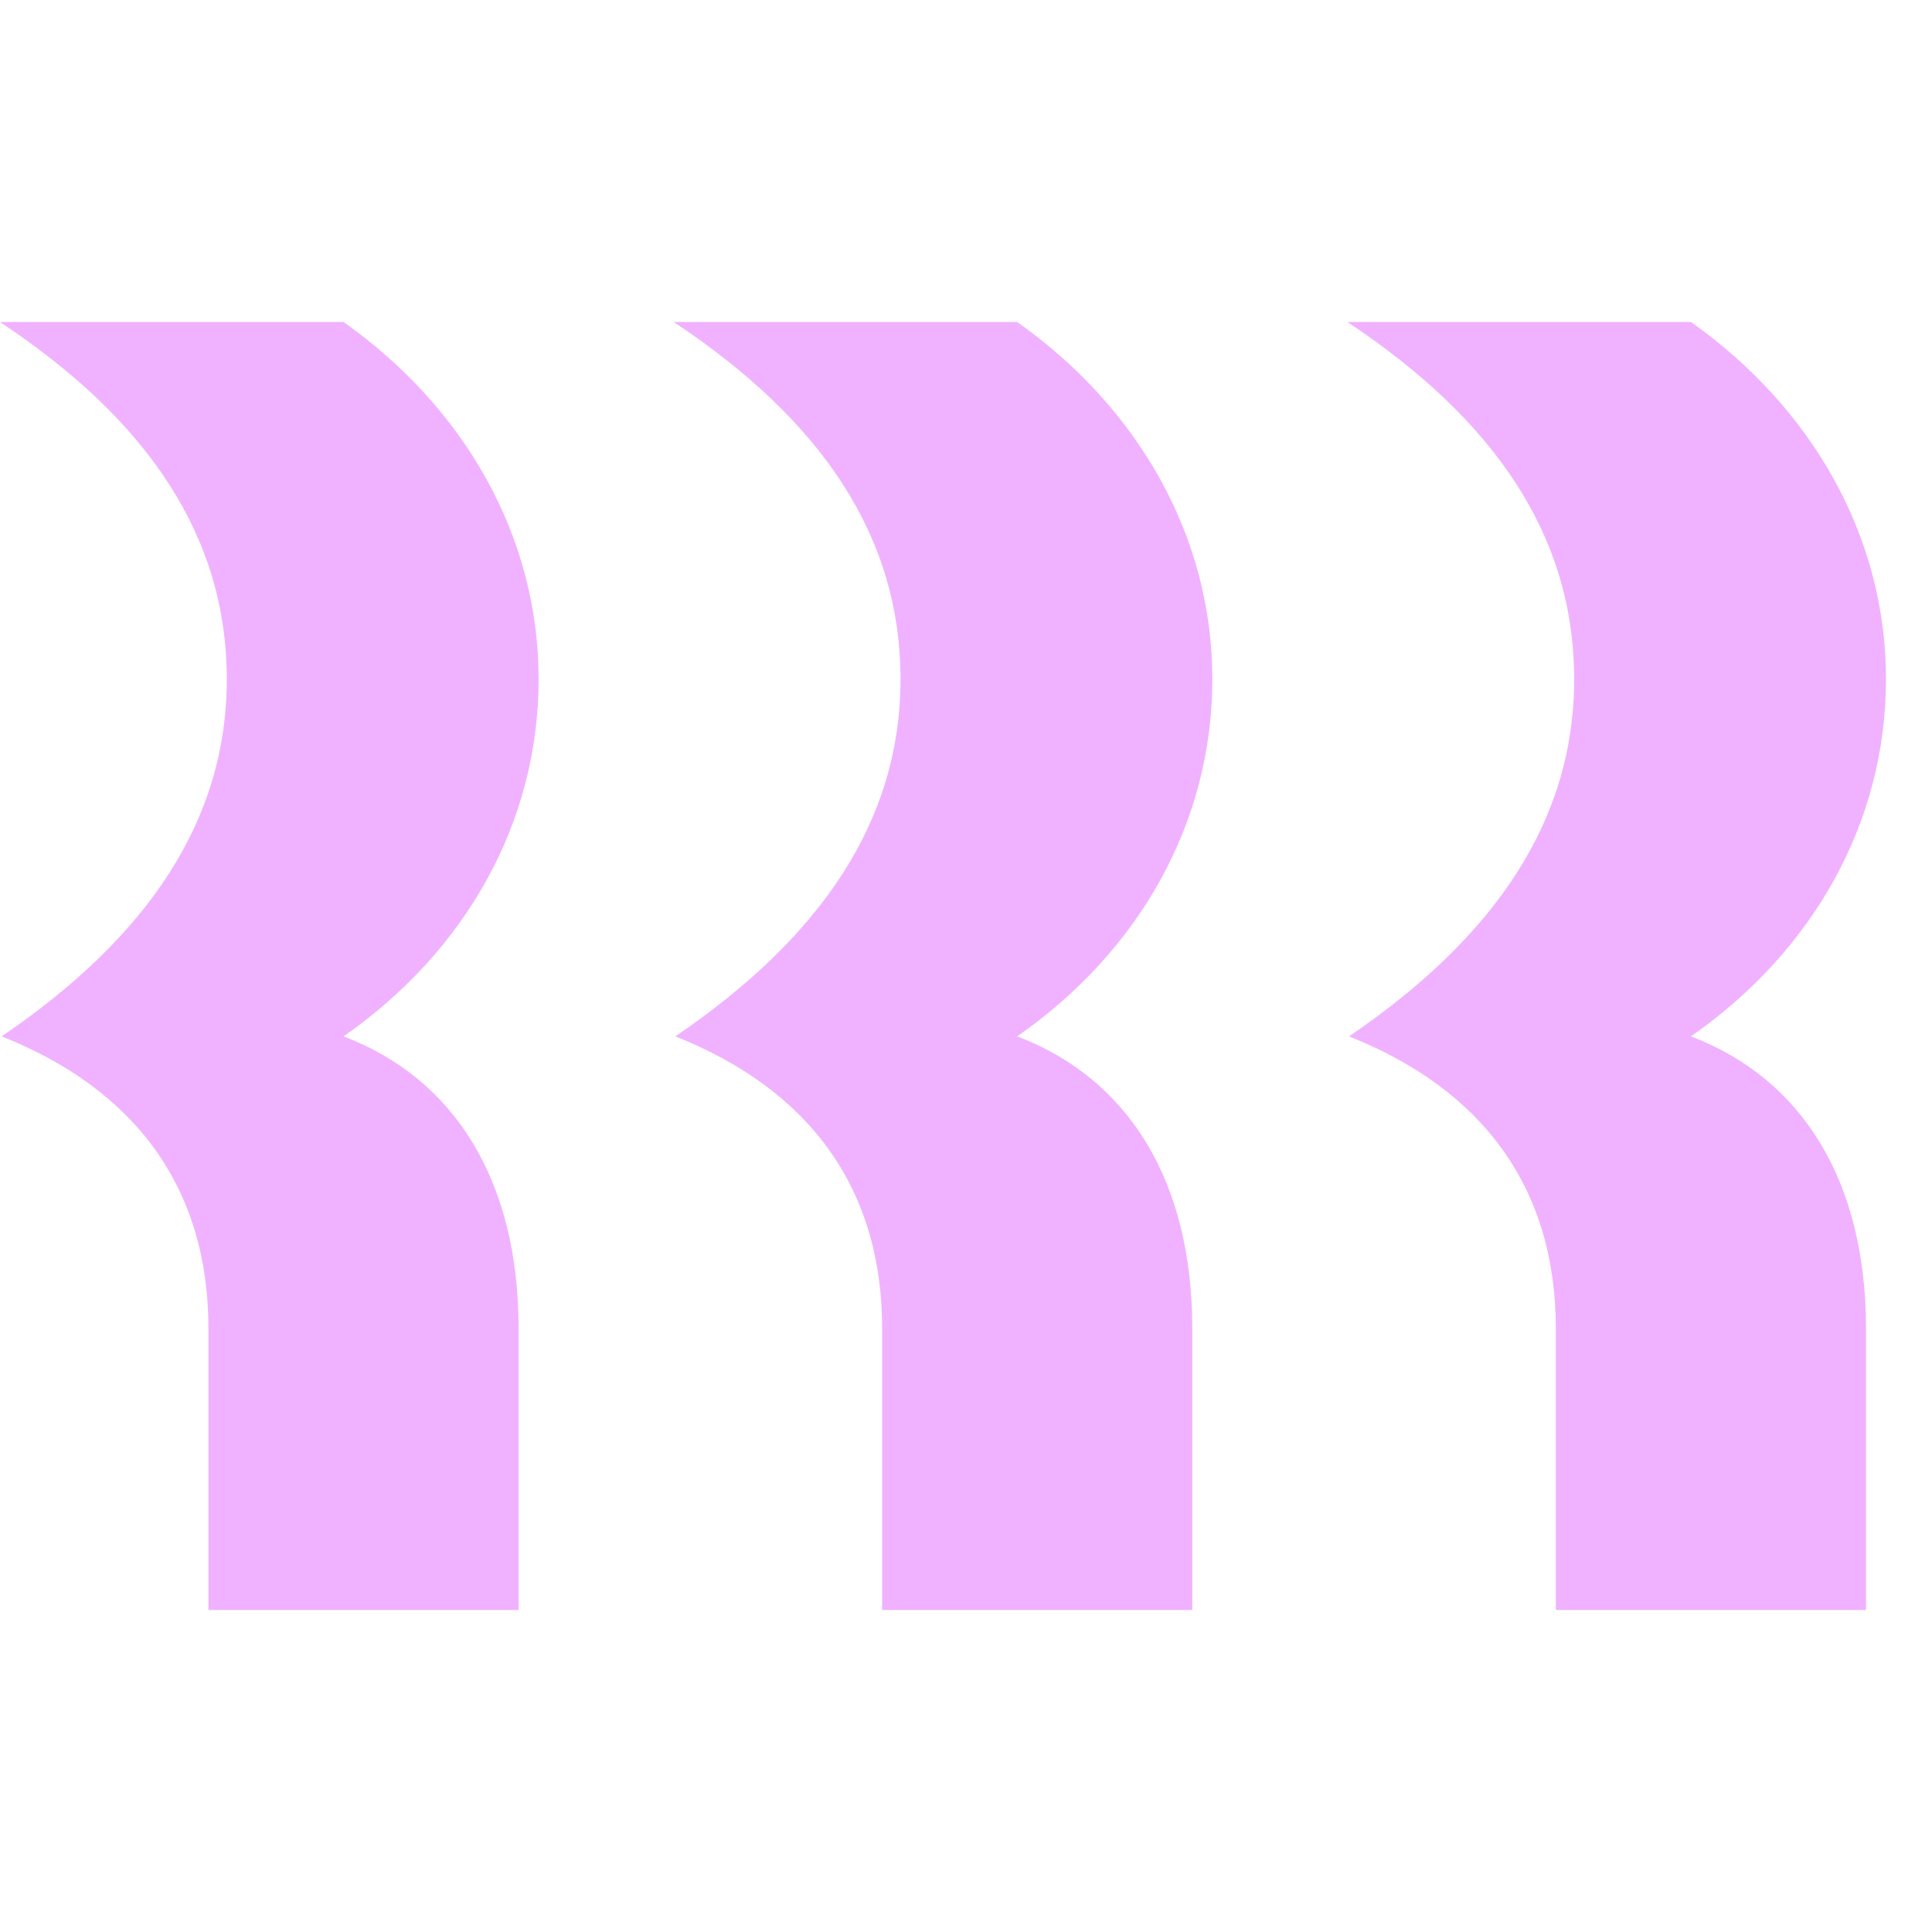 <svg width="42" height="42" viewBox="0 0 42 42" fill="none" xmlns="http://www.w3.org/2000/svg">
<path d="M4.93 14.765C4.93 11.672 3.226 9.139 0 7H7.468C10.078 8.843 11.709 11.639 11.709 14.765C11.709 17.891 10.114 20.687 7.468 22.53C9.897 23.451 11.274 25.689 11.274 28.88V35H4.531V28.88C4.531 25.82 2.936 23.682 0.036 22.53C3.226 20.358 4.93 17.825 4.93 14.765ZM19.576 14.765C19.576 11.672 17.872 9.139 14.645 7H22.113C24.723 8.843 26.355 11.639 26.355 14.765C26.355 17.891 24.759 20.687 22.113 22.53C24.542 23.451 25.919 25.689 25.919 28.88V35H19.177V28.88C19.177 25.82 17.582 23.682 14.682 22.53C17.872 20.358 19.576 17.825 19.576 14.765ZM34.221 14.765C34.221 11.672 32.517 9.139 29.291 7H36.759C39.369 8.843 41 11.639 41 14.765C41 17.891 39.405 20.687 36.759 22.53C39.187 23.451 40.565 25.689 40.565 28.88V35H33.822V28.88C33.822 25.82 32.227 23.682 29.327 22.53C32.517 20.358 34.221 17.825 34.221 14.765Z" fill="#F0B2FF"/>
</svg>
